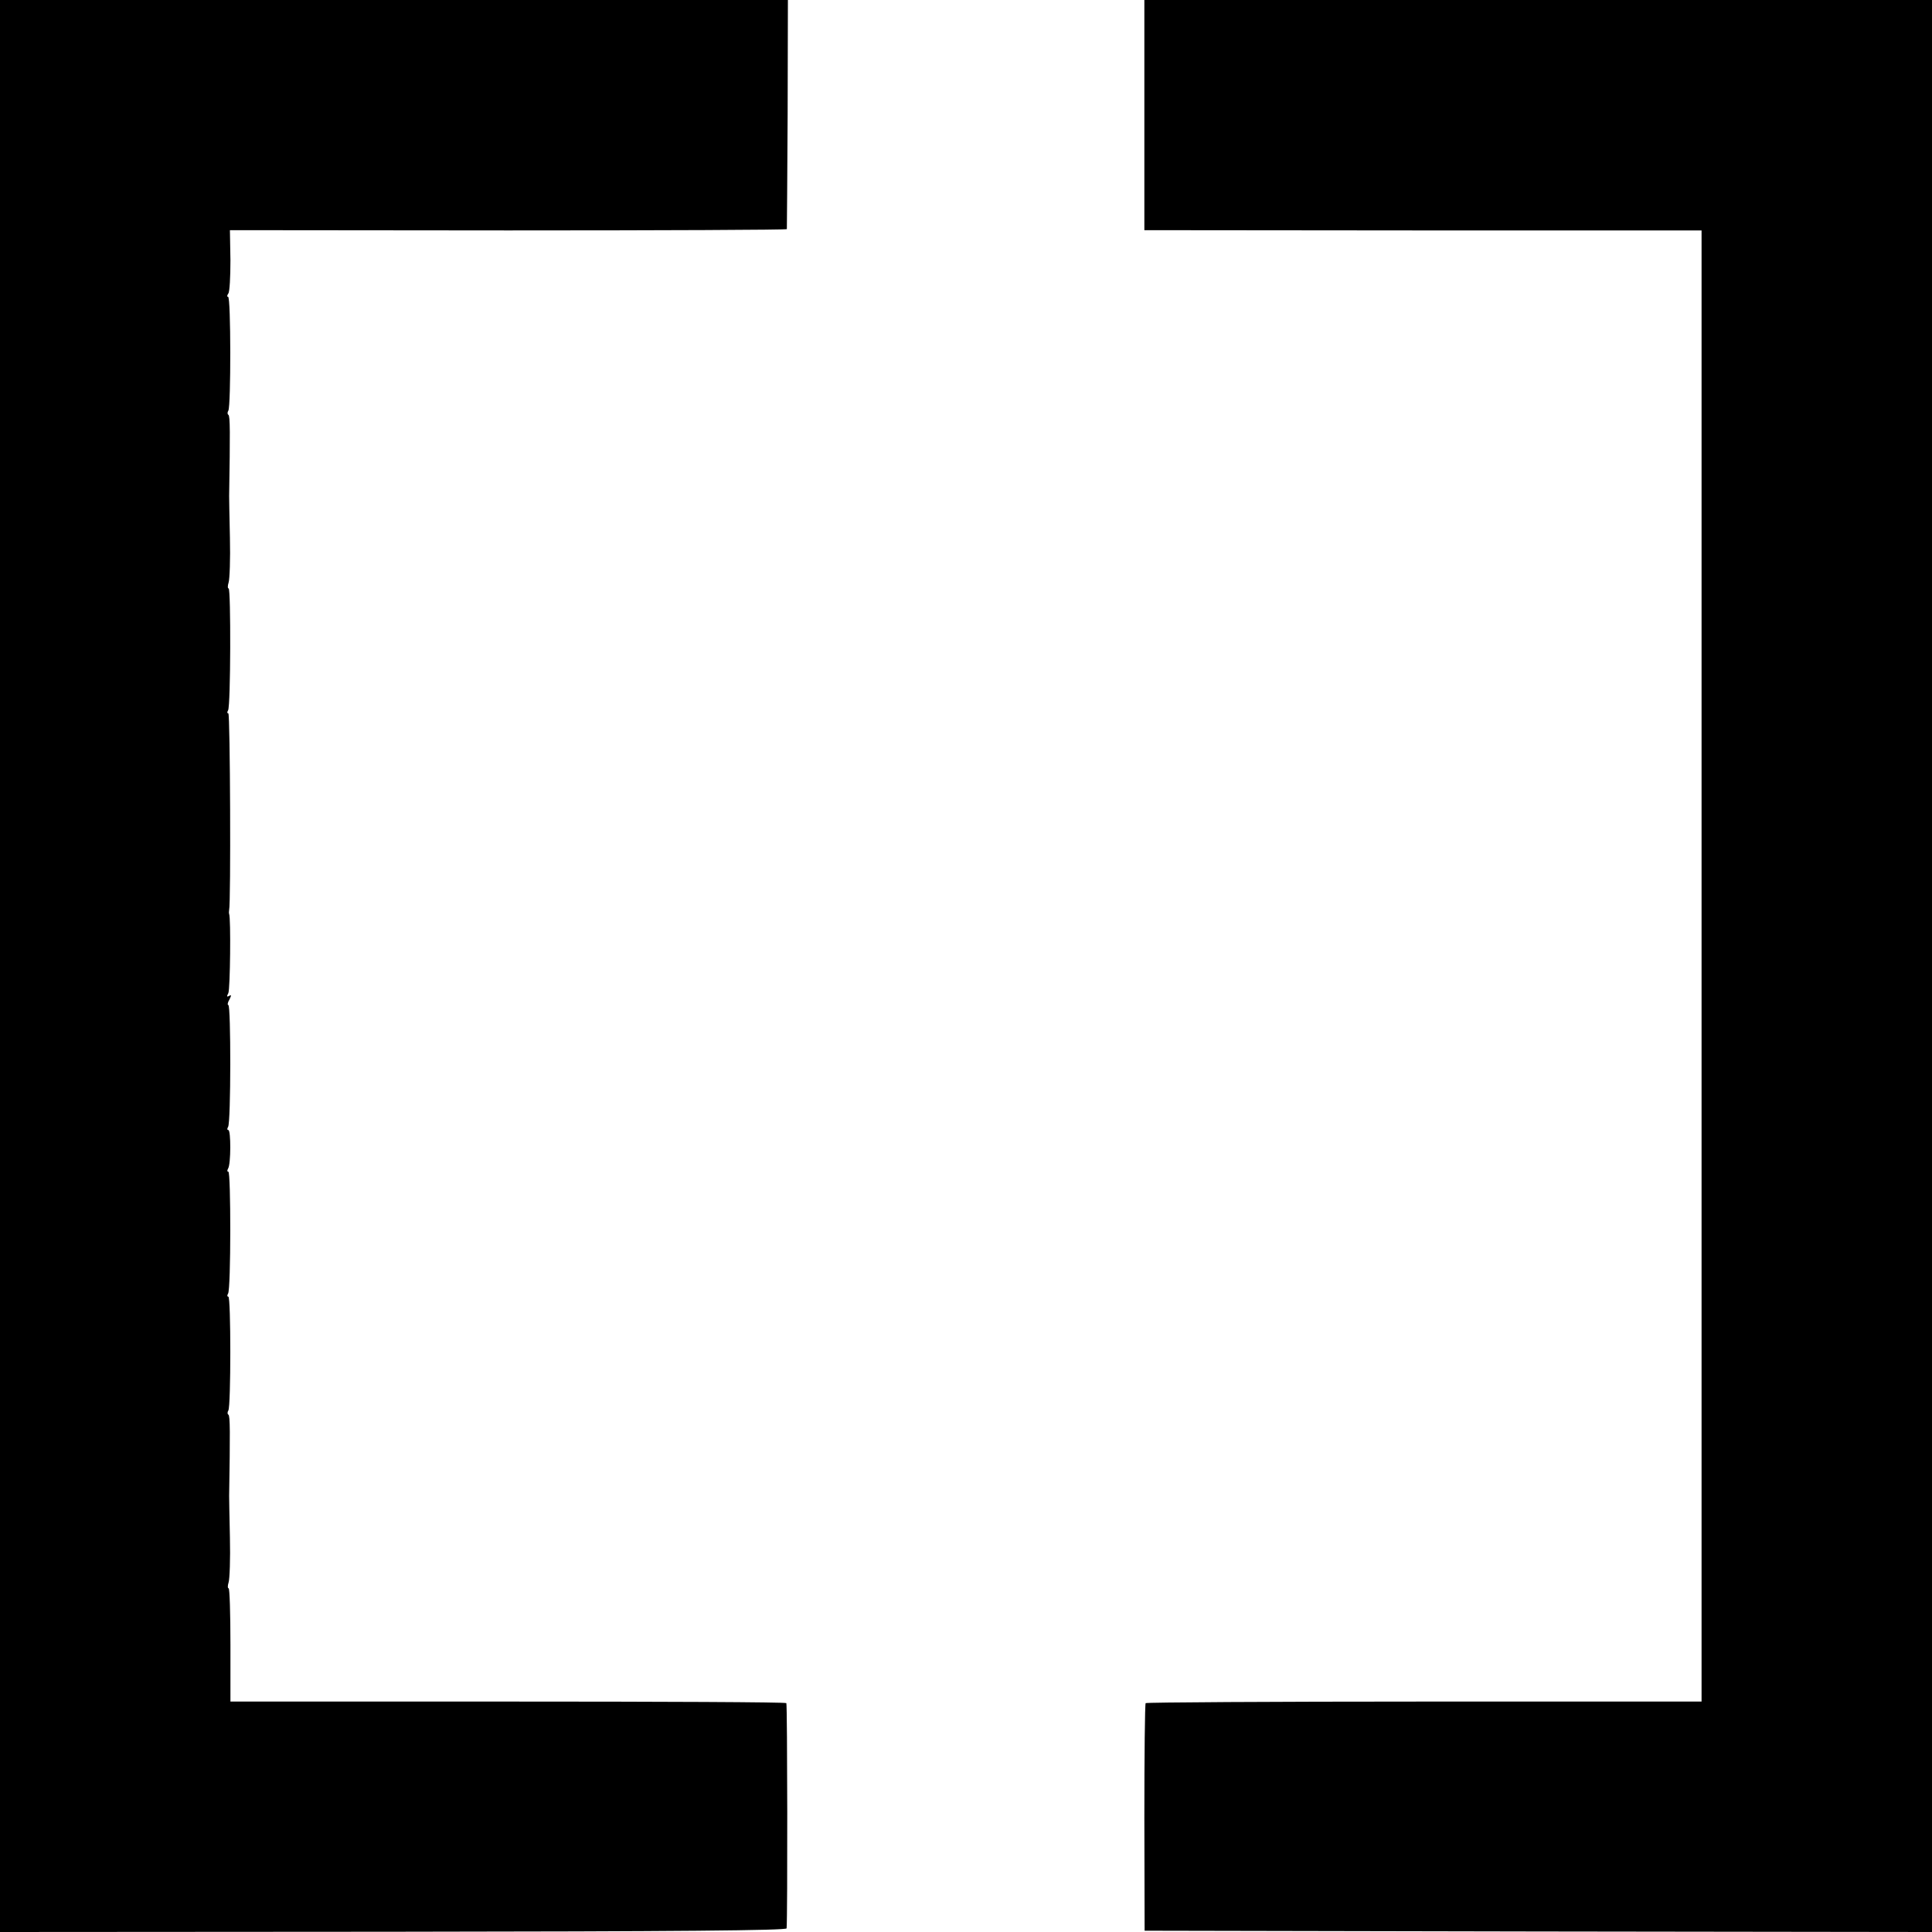 <?xml version="1.0" standalone="no"?>
<!DOCTYPE svg PUBLIC "-//W3C//DTD SVG 20010904//EN"
 "http://www.w3.org/TR/2001/REC-SVG-20010904/DTD/svg10.dtd">
<svg version="1.0" xmlns="http://www.w3.org/2000/svg"
 width="742pt" height="742pt" viewBox="0 0 742 742"
 preserveAspectRatio="xMidYMid meet">
<g transform="translate(0,742) scale(0.1,-0.1)"
fill="#000000" stroke="none">
<path d="M0 3710 l0 -3710 1510 1 c1101 1 1510 5 1511 13 4 45 3 859 -1 865
-3 4 -484 6 -1070 6 l-1065 0 0 218 c0 119 -3 217 -7 217 -4 0 -4 10 0 23 4
12 7 90 5 172 -2 83 -3 155 -3 160 4 243 4 308 -3 312 -4 2 -4 10 0 16 10 16
10 437 0 437 -5 0 -5 6 -1 12 11 17 11 468 1 468 -5 0 -5 5 -1 12 11 17 11
148 1 148 -5 0 -5 6 -1 12 11 17 11 468 1 468 -4 0 -3 10 4 21 8 16 8 20 -1
14 -9 -5 -10 -2 -3 11 7 16 10 287 3 304 -1 3 -1 10 0 15 7 26 4 755 -3 755
-5 0 -5 6 -1 12 10 16 11 468 2 468 -4 0 -4 10 0 23 4 12 7 90 5 172 -2 83 -3
155 -3 160 4 243 4 308 -3 312 -4 2 -4 10 0 16 10 17 10 437 -1 437 -5 0 -4 6
1 13 5 6 8 64 8 127 l-2 116 1069 -1 c587 0 1069 2 1070 5 0 3 2 202 3 443 l1
437 -1513 0 -1513 0 0 -3710z"/>
<path d="M4395 6978 l0 -442 1070 -1 1070 0 0 -2825 0 -2825 -1065 0 c-586 0
-1067 -3 -1070 -6 -3 -4 -5 -202 -5 -441 l1 -433 1512 -3 1512 -2 0 3710 0
3710 -1513 0 -1512 0 0 -442z"/>
</g>
</svg>
